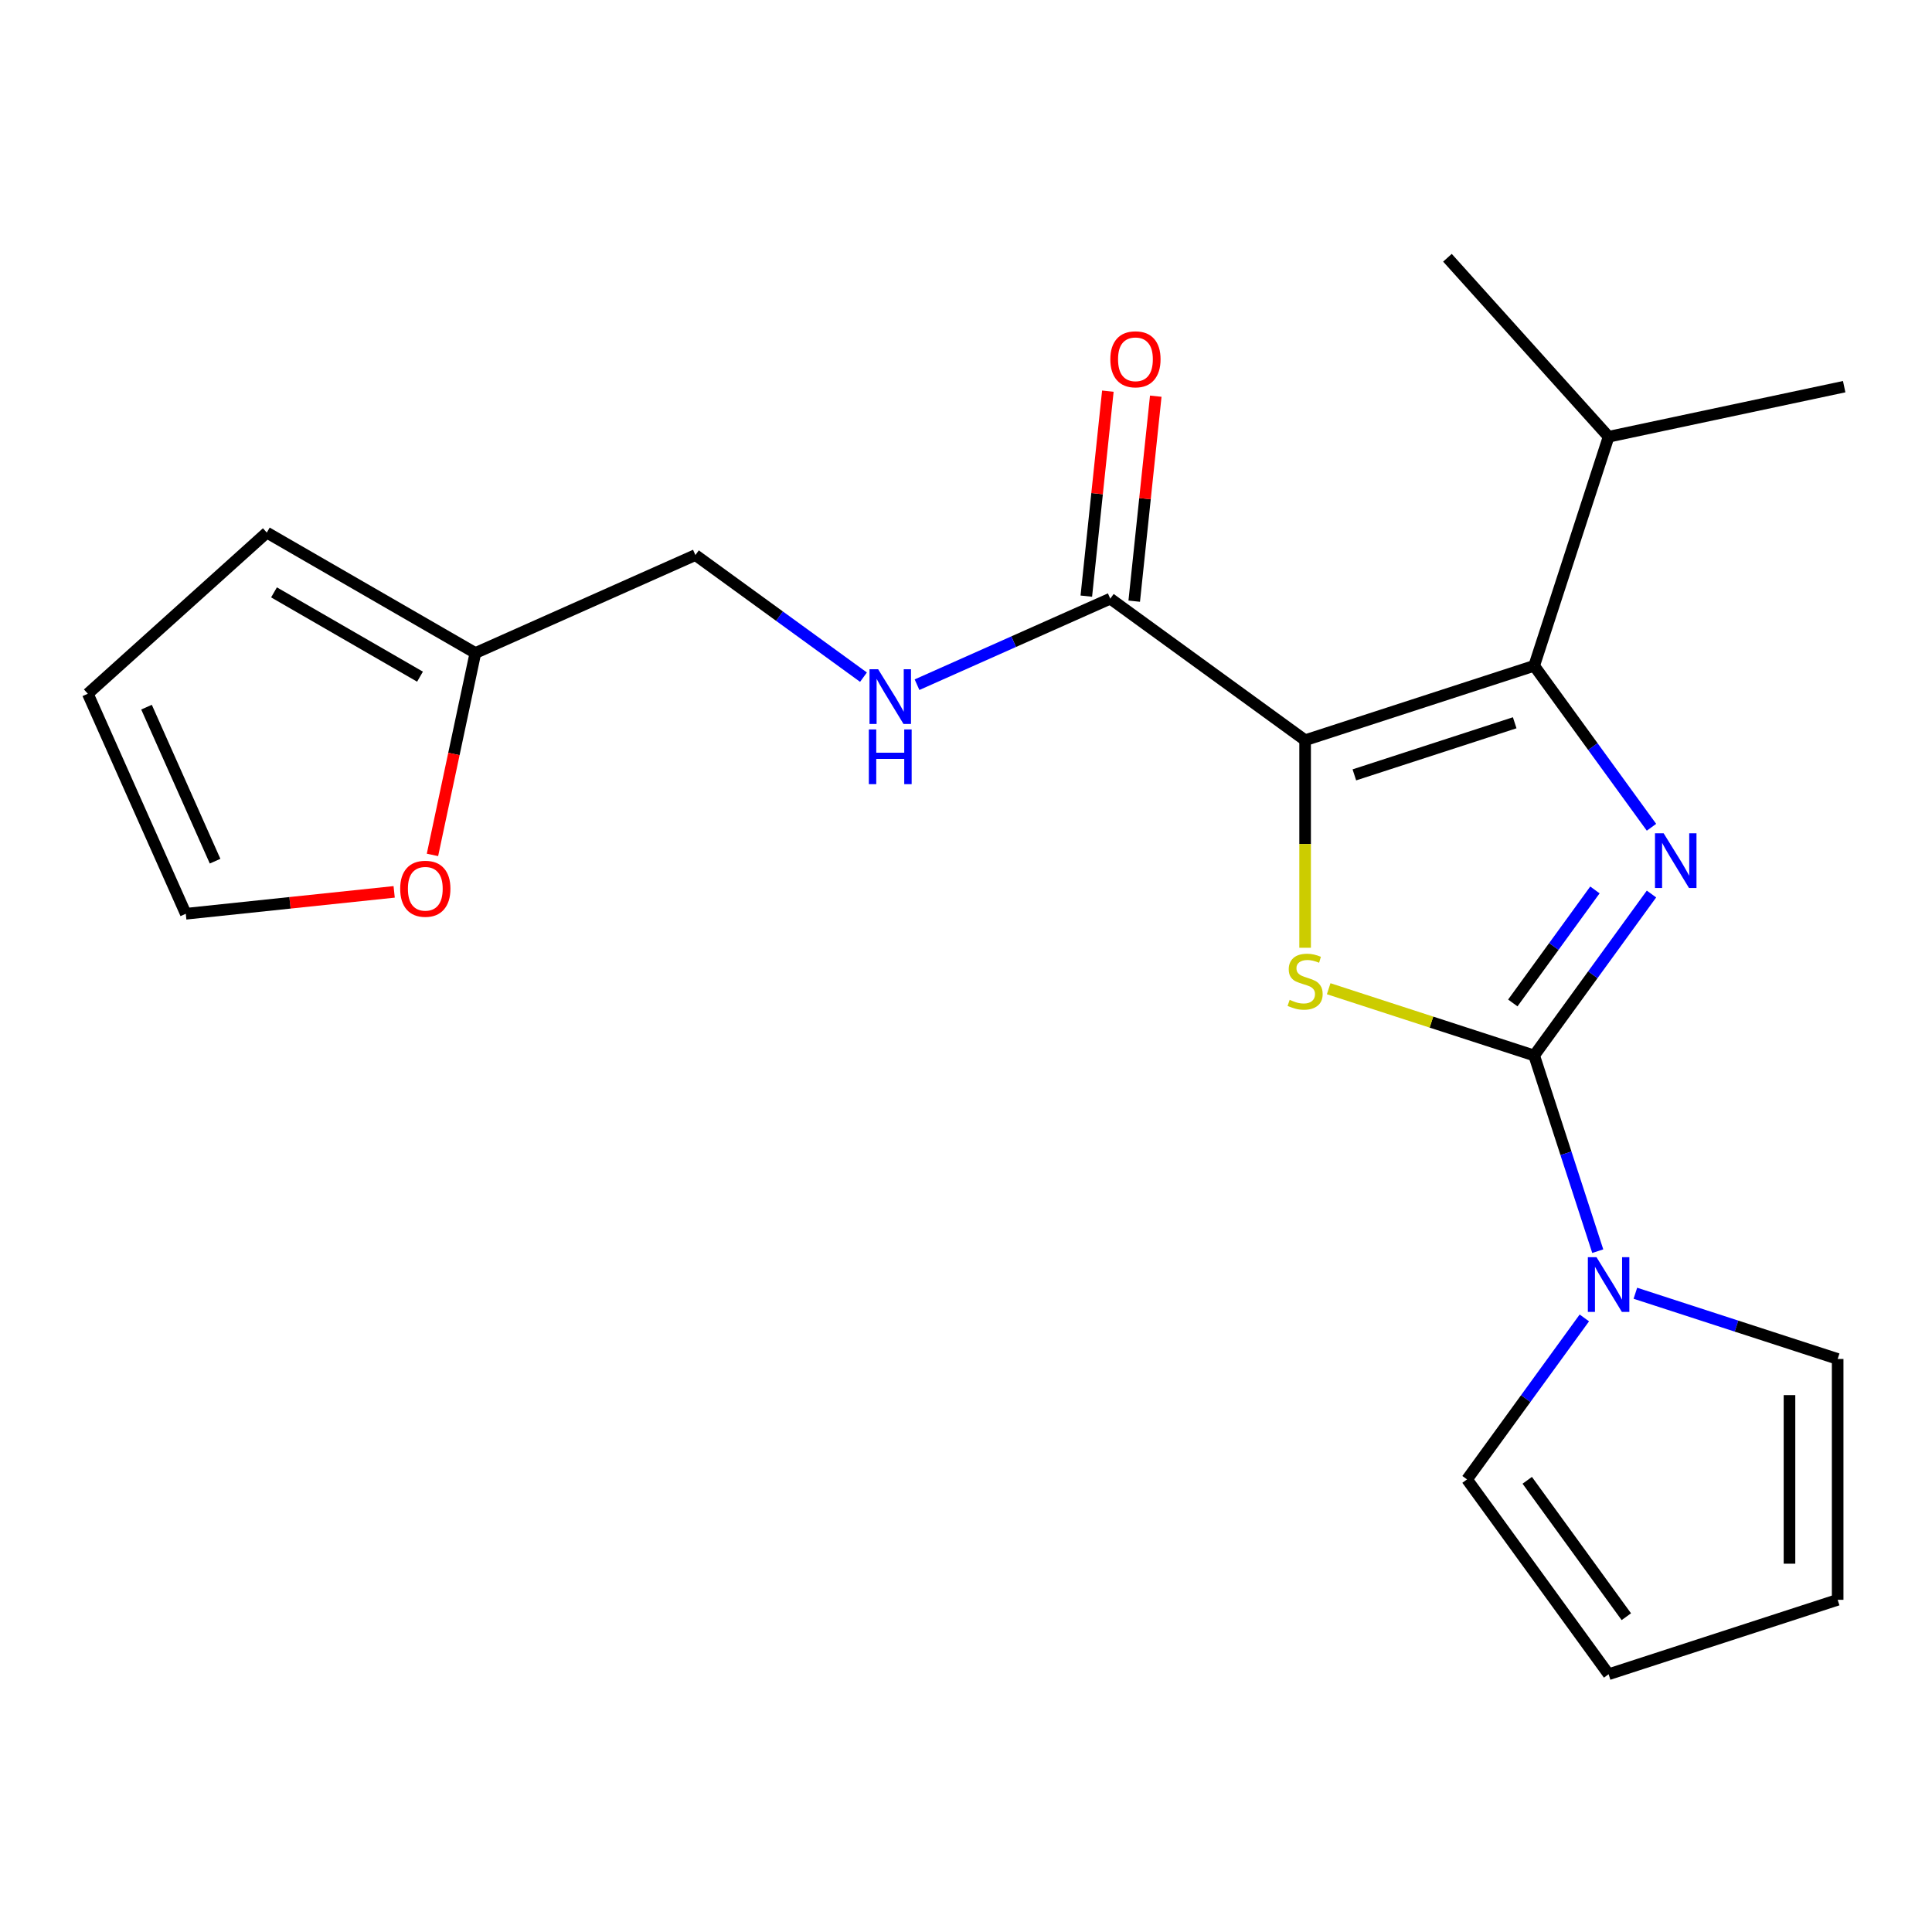 <?xml version='1.0' encoding='iso-8859-1'?>
<svg version='1.1' baseProfile='full'
              xmlns='http://www.w3.org/2000/svg'
                      xmlns:rdkit='http://www.rdkit.org/xml'
                      xmlns:xlink='http://www.w3.org/1999/xlink'
                  xml:space='preserve'
width='1000px' height='1000px' viewBox='0 0 1000 1000'>
<!-- END OF HEADER -->
<rect style='opacity:1.0;fill:#FFFFFF;stroke:none' width='1000' height='1000' x='0' y='0'> </rect>
<path class='bond-2' d='M 675.527,383.137 L 675.527,436.85' style='fill:none;fill-rule:evenodd;stroke:#000000;stroke-width:6px;stroke-linecap:butt;stroke-linejoin:miter;stroke-opacity:1' />
<path class='bond-2' d='M 675.527,436.85 L 675.527,490.562' style='fill:none;fill-rule:evenodd;stroke:#CCCC00;stroke-width:6px;stroke-linecap:butt;stroke-linejoin:miter;stroke-opacity:1' />
<path class='bond-3' d='M 675.527,383.137 L 794.086,344.615' style='fill:none;fill-rule:evenodd;stroke:#000000;stroke-width:6px;stroke-linecap:butt;stroke-linejoin:miter;stroke-opacity:1' />
<path class='bond-3' d='M 701.015,401.071 L 784.007,374.105' style='fill:none;fill-rule:evenodd;stroke:#000000;stroke-width:6px;stroke-linecap:butt;stroke-linejoin:miter;stroke-opacity:1' />
<path class='bond-5' d='M 675.527,383.137 L 574.674,309.864' style='fill:none;fill-rule:evenodd;stroke:#000000;stroke-width:6px;stroke-linecap:butt;stroke-linejoin:miter;stroke-opacity:1' />
<path class='bond-0' d='M 794.086,546.321 L 740.905,529.041' style='fill:none;fill-rule:evenodd;stroke:#000000;stroke-width:6px;stroke-linecap:butt;stroke-linejoin:miter;stroke-opacity:1' />
<path class='bond-0' d='M 740.905,529.041 L 687.724,511.761' style='fill:none;fill-rule:evenodd;stroke:#CCCC00;stroke-width:6px;stroke-linecap:butt;stroke-linejoin:miter;stroke-opacity:1' />
<path class='bond-4' d='M 794.086,546.321 L 810.541,596.962' style='fill:none;fill-rule:evenodd;stroke:#000000;stroke-width:6px;stroke-linecap:butt;stroke-linejoin:miter;stroke-opacity:1' />
<path class='bond-4' d='M 810.541,596.962 L 826.995,647.603' style='fill:none;fill-rule:evenodd;stroke:#0000FF;stroke-width:6px;stroke-linecap:butt;stroke-linejoin:miter;stroke-opacity:1' />
<path class='bond-21' d='M 794.086,546.321 L 824.447,504.532' style='fill:none;fill-rule:evenodd;stroke:#000000;stroke-width:6px;stroke-linecap:butt;stroke-linejoin:miter;stroke-opacity:1' />
<path class='bond-21' d='M 824.447,504.532 L 854.808,462.744' style='fill:none;fill-rule:evenodd;stroke:#0000FF;stroke-width:6px;stroke-linecap:butt;stroke-linejoin:miter;stroke-opacity:1' />
<path class='bond-21' d='M 783.024,519.129 L 804.277,489.878' style='fill:none;fill-rule:evenodd;stroke:#000000;stroke-width:6px;stroke-linecap:butt;stroke-linejoin:miter;stroke-opacity:1' />
<path class='bond-21' d='M 804.277,489.878 L 825.529,460.626' style='fill:none;fill-rule:evenodd;stroke:#0000FF;stroke-width:6px;stroke-linecap:butt;stroke-linejoin:miter;stroke-opacity:1' />
<path class='bond-1' d='M 854.808,428.191 L 824.447,386.403' style='fill:none;fill-rule:evenodd;stroke:#0000FF;stroke-width:6px;stroke-linecap:butt;stroke-linejoin:miter;stroke-opacity:1' />
<path class='bond-1' d='M 824.447,386.403 L 794.086,344.615' style='fill:none;fill-rule:evenodd;stroke:#000000;stroke-width:6px;stroke-linecap:butt;stroke-linejoin:miter;stroke-opacity:1' />
<path class='bond-12' d='M 794.086,344.615 L 832.609,226.056' style='fill:none;fill-rule:evenodd;stroke:#000000;stroke-width:6px;stroke-linecap:butt;stroke-linejoin:miter;stroke-opacity:1' />
<path class='bond-9' d='M 846.465,669.382 L 898.817,686.392' style='fill:none;fill-rule:evenodd;stroke:#0000FF;stroke-width:6px;stroke-linecap:butt;stroke-linejoin:miter;stroke-opacity:1' />
<path class='bond-9' d='M 898.817,686.392 L 951.168,703.402' style='fill:none;fill-rule:evenodd;stroke:#000000;stroke-width:6px;stroke-linecap:butt;stroke-linejoin:miter;stroke-opacity:1' />
<path class='bond-10' d='M 820.057,682.157 L 789.696,723.945' style='fill:none;fill-rule:evenodd;stroke:#0000FF;stroke-width:6px;stroke-linecap:butt;stroke-linejoin:miter;stroke-opacity:1' />
<path class='bond-10' d='M 789.696,723.945 L 759.335,765.733' style='fill:none;fill-rule:evenodd;stroke:#000000;stroke-width:6px;stroke-linecap:butt;stroke-linejoin:miter;stroke-opacity:1' />
<path class='bond-6' d='M 574.674,309.864 L 524.661,332.131' style='fill:none;fill-rule:evenodd;stroke:#000000;stroke-width:6px;stroke-linecap:butt;stroke-linejoin:miter;stroke-opacity:1' />
<path class='bond-6' d='M 524.661,332.131 L 474.648,354.398' style='fill:none;fill-rule:evenodd;stroke:#0000FF;stroke-width:6px;stroke-linecap:butt;stroke-linejoin:miter;stroke-opacity:1' />
<path class='bond-11' d='M 587.072,311.167 L 592.648,258.116' style='fill:none;fill-rule:evenodd;stroke:#000000;stroke-width:6px;stroke-linecap:butt;stroke-linejoin:miter;stroke-opacity:1' />
<path class='bond-11' d='M 592.648,258.116 L 598.224,205.065' style='fill:none;fill-rule:evenodd;stroke:#FF0000;stroke-width:6px;stroke-linecap:butt;stroke-linejoin:miter;stroke-opacity:1' />
<path class='bond-11' d='M 562.277,308.561 L 567.852,255.51' style='fill:none;fill-rule:evenodd;stroke:#000000;stroke-width:6px;stroke-linecap:butt;stroke-linejoin:miter;stroke-opacity:1' />
<path class='bond-11' d='M 567.852,255.51 L 573.428,202.459' style='fill:none;fill-rule:evenodd;stroke:#FF0000;stroke-width:6px;stroke-linecap:butt;stroke-linejoin:miter;stroke-opacity:1' />
<path class='bond-18' d='M 446.934,350.5 L 403.436,318.897' style='fill:none;fill-rule:evenodd;stroke:#0000FF;stroke-width:6px;stroke-linecap:butt;stroke-linejoin:miter;stroke-opacity:1' />
<path class='bond-18' d='M 403.436,318.897 L 359.938,287.294' style='fill:none;fill-rule:evenodd;stroke:#000000;stroke-width:6px;stroke-linecap:butt;stroke-linejoin:miter;stroke-opacity:1' />
<path class='bond-7' d='M 246.055,337.998 L 359.938,287.294' style='fill:none;fill-rule:evenodd;stroke:#000000;stroke-width:6px;stroke-linecap:butt;stroke-linejoin:miter;stroke-opacity:1' />
<path class='bond-8' d='M 246.055,337.998 L 234.949,390.248' style='fill:none;fill-rule:evenodd;stroke:#000000;stroke-width:6px;stroke-linecap:butt;stroke-linejoin:miter;stroke-opacity:1' />
<path class='bond-8' d='M 234.949,390.248 L 223.843,442.498' style='fill:none;fill-rule:evenodd;stroke:#FF0000;stroke-width:6px;stroke-linecap:butt;stroke-linejoin:miter;stroke-opacity:1' />
<path class='bond-13' d='M 246.055,337.998 L 138.096,275.668' style='fill:none;fill-rule:evenodd;stroke:#000000;stroke-width:6px;stroke-linecap:butt;stroke-linejoin:miter;stroke-opacity:1' />
<path class='bond-13' d='M 217.395,350.24 L 141.823,306.609' style='fill:none;fill-rule:evenodd;stroke:#000000;stroke-width:6px;stroke-linecap:butt;stroke-linejoin:miter;stroke-opacity:1' />
<path class='bond-14' d='M 204.02,461.629 L 150.089,467.297' style='fill:none;fill-rule:evenodd;stroke:#FF0000;stroke-width:6px;stroke-linecap:butt;stroke-linejoin:miter;stroke-opacity:1' />
<path class='bond-14' d='M 150.089,467.297 L 96.159,472.965' style='fill:none;fill-rule:evenodd;stroke:#000000;stroke-width:6px;stroke-linecap:butt;stroke-linejoin:miter;stroke-opacity:1' />
<path class='bond-16' d='M 951.168,703.402 L 951.168,828.063' style='fill:none;fill-rule:evenodd;stroke:#000000;stroke-width:6px;stroke-linecap:butt;stroke-linejoin:miter;stroke-opacity:1' />
<path class='bond-16' d='M 926.236,722.101 L 926.236,809.364' style='fill:none;fill-rule:evenodd;stroke:#000000;stroke-width:6px;stroke-linecap:butt;stroke-linejoin:miter;stroke-opacity:1' />
<path class='bond-15' d='M 759.335,765.733 L 832.609,866.585' style='fill:none;fill-rule:evenodd;stroke:#000000;stroke-width:6px;stroke-linecap:butt;stroke-linejoin:miter;stroke-opacity:1' />
<path class='bond-15' d='M 790.497,766.206 L 841.788,836.803' style='fill:none;fill-rule:evenodd;stroke:#000000;stroke-width:6px;stroke-linecap:butt;stroke-linejoin:miter;stroke-opacity:1' />
<path class='bond-19' d='M 832.609,226.056 L 954.545,200.137' style='fill:none;fill-rule:evenodd;stroke:#000000;stroke-width:6px;stroke-linecap:butt;stroke-linejoin:miter;stroke-opacity:1' />
<path class='bond-20' d='M 832.609,226.056 L 749.194,133.415' style='fill:none;fill-rule:evenodd;stroke:#000000;stroke-width:6px;stroke-linecap:butt;stroke-linejoin:miter;stroke-opacity:1' />
<path class='bond-17' d='M 138.096,275.668 L 45.455,359.082' style='fill:none;fill-rule:evenodd;stroke:#000000;stroke-width:6px;stroke-linecap:butt;stroke-linejoin:miter;stroke-opacity:1' />
<path class='bond-23' d='M 96.159,472.965 L 45.455,359.082' style='fill:none;fill-rule:evenodd;stroke:#000000;stroke-width:6px;stroke-linecap:butt;stroke-linejoin:miter;stroke-opacity:1' />
<path class='bond-23' d='M 111.33,445.742 L 75.837,366.024' style='fill:none;fill-rule:evenodd;stroke:#000000;stroke-width:6px;stroke-linecap:butt;stroke-linejoin:miter;stroke-opacity:1' />
<path class='bond-22' d='M 832.609,866.585 L 951.168,828.063' style='fill:none;fill-rule:evenodd;stroke:#000000;stroke-width:6px;stroke-linecap:butt;stroke-linejoin:miter;stroke-opacity:1' />
<path  class='atom-2' d='M 861.1 431.308
L 870.38 446.308
Q 871.3 447.788, 872.78 450.468
Q 874.26 453.148, 874.34 453.308
L 874.34 431.308
L 878.1 431.308
L 878.1 459.628
L 874.22 459.628
L 864.26 443.228
Q 863.1 441.308, 861.86 439.108
Q 860.66 436.908, 860.3 436.228
L 860.3 459.628
L 856.62 459.628
L 856.62 431.308
L 861.1 431.308
' fill='#0000FF'/>
<path  class='atom-3' d='M 667.527 517.518
Q 667.847 517.638, 669.167 518.198
Q 670.487 518.758, 671.927 519.118
Q 673.407 519.438, 674.847 519.438
Q 677.527 519.438, 679.087 518.158
Q 680.647 516.838, 680.647 514.558
Q 680.647 512.998, 679.847 512.038
Q 679.087 511.078, 677.887 510.558
Q 676.687 510.038, 674.687 509.438
Q 672.167 508.678, 670.647 507.958
Q 669.167 507.238, 668.087 505.718
Q 667.047 504.198, 667.047 501.638
Q 667.047 498.078, 669.447 495.878
Q 671.887 493.678, 676.687 493.678
Q 679.967 493.678, 683.687 495.238
L 682.767 498.318
Q 679.367 496.918, 676.807 496.918
Q 674.047 496.918, 672.527 498.078
Q 671.007 499.198, 671.047 501.158
Q 671.047 502.678, 671.807 503.598
Q 672.607 504.518, 673.727 505.038
Q 674.887 505.558, 676.807 506.158
Q 679.367 506.958, 680.887 507.758
Q 682.407 508.558, 683.487 510.198
Q 684.607 511.798, 684.607 514.558
Q 684.607 518.478, 681.967 520.598
Q 679.367 522.678, 675.007 522.678
Q 672.487 522.678, 670.567 522.118
Q 668.687 521.598, 666.447 520.678
L 667.527 517.518
' fill='#CCCC00'/>
<path  class='atom-5' d='M 826.349 650.72
L 835.629 665.72
Q 836.549 667.2, 838.029 669.88
Q 839.509 672.56, 839.589 672.72
L 839.589 650.72
L 843.349 650.72
L 843.349 679.04
L 839.469 679.04
L 829.509 662.64
Q 828.349 660.72, 827.109 658.52
Q 825.909 656.32, 825.549 655.64
L 825.549 679.04
L 821.869 679.04
L 821.869 650.72
L 826.349 650.72
' fill='#0000FF'/>
<path  class='atom-7' d='M 454.531 346.408
L 463.811 361.408
Q 464.731 362.888, 466.211 365.568
Q 467.691 368.248, 467.771 368.408
L 467.771 346.408
L 471.531 346.408
L 471.531 374.728
L 467.651 374.728
L 457.691 358.328
Q 456.531 356.408, 455.291 354.208
Q 454.091 352.008, 453.731 351.328
L 453.731 374.728
L 450.051 374.728
L 450.051 346.408
L 454.531 346.408
' fill='#0000FF'/>
<path  class='atom-7' d='M 449.711 377.56
L 453.551 377.56
L 453.551 389.6
L 468.031 389.6
L 468.031 377.56
L 471.871 377.56
L 471.871 405.88
L 468.031 405.88
L 468.031 392.8
L 453.551 392.8
L 453.551 405.88
L 449.711 405.88
L 449.711 377.56
' fill='#0000FF'/>
<path  class='atom-9' d='M 207.137 460.015
Q 207.137 453.215, 210.497 449.415
Q 213.857 445.615, 220.137 445.615
Q 226.417 445.615, 229.777 449.415
Q 233.137 453.215, 233.137 460.015
Q 233.137 466.895, 229.737 470.815
Q 226.337 474.695, 220.137 474.695
Q 213.897 474.695, 210.497 470.815
Q 207.137 466.935, 207.137 460.015
M 220.137 471.495
Q 224.457 471.495, 226.777 468.615
Q 229.137 465.695, 229.137 460.015
Q 229.137 454.455, 226.777 451.655
Q 224.457 448.815, 220.137 448.815
Q 215.817 448.815, 213.457 451.615
Q 211.137 454.415, 211.137 460.015
Q 211.137 465.735, 213.457 468.615
Q 215.817 471.495, 220.137 471.495
' fill='#FF0000'/>
<path  class='atom-12' d='M 574.705 185.966
Q 574.705 179.166, 578.065 175.366
Q 581.425 171.566, 587.705 171.566
Q 593.985 171.566, 597.345 175.366
Q 600.705 179.166, 600.705 185.966
Q 600.705 192.846, 597.305 196.766
Q 593.905 200.646, 587.705 200.646
Q 581.465 200.646, 578.065 196.766
Q 574.705 192.886, 574.705 185.966
M 587.705 197.446
Q 592.025 197.446, 594.345 194.566
Q 596.705 191.646, 596.705 185.966
Q 596.705 180.406, 594.345 177.606
Q 592.025 174.766, 587.705 174.766
Q 583.385 174.766, 581.025 177.566
Q 578.705 180.366, 578.705 185.966
Q 578.705 191.686, 581.025 194.566
Q 583.385 197.446, 587.705 197.446
' fill='#FF0000'/>
</svg>
